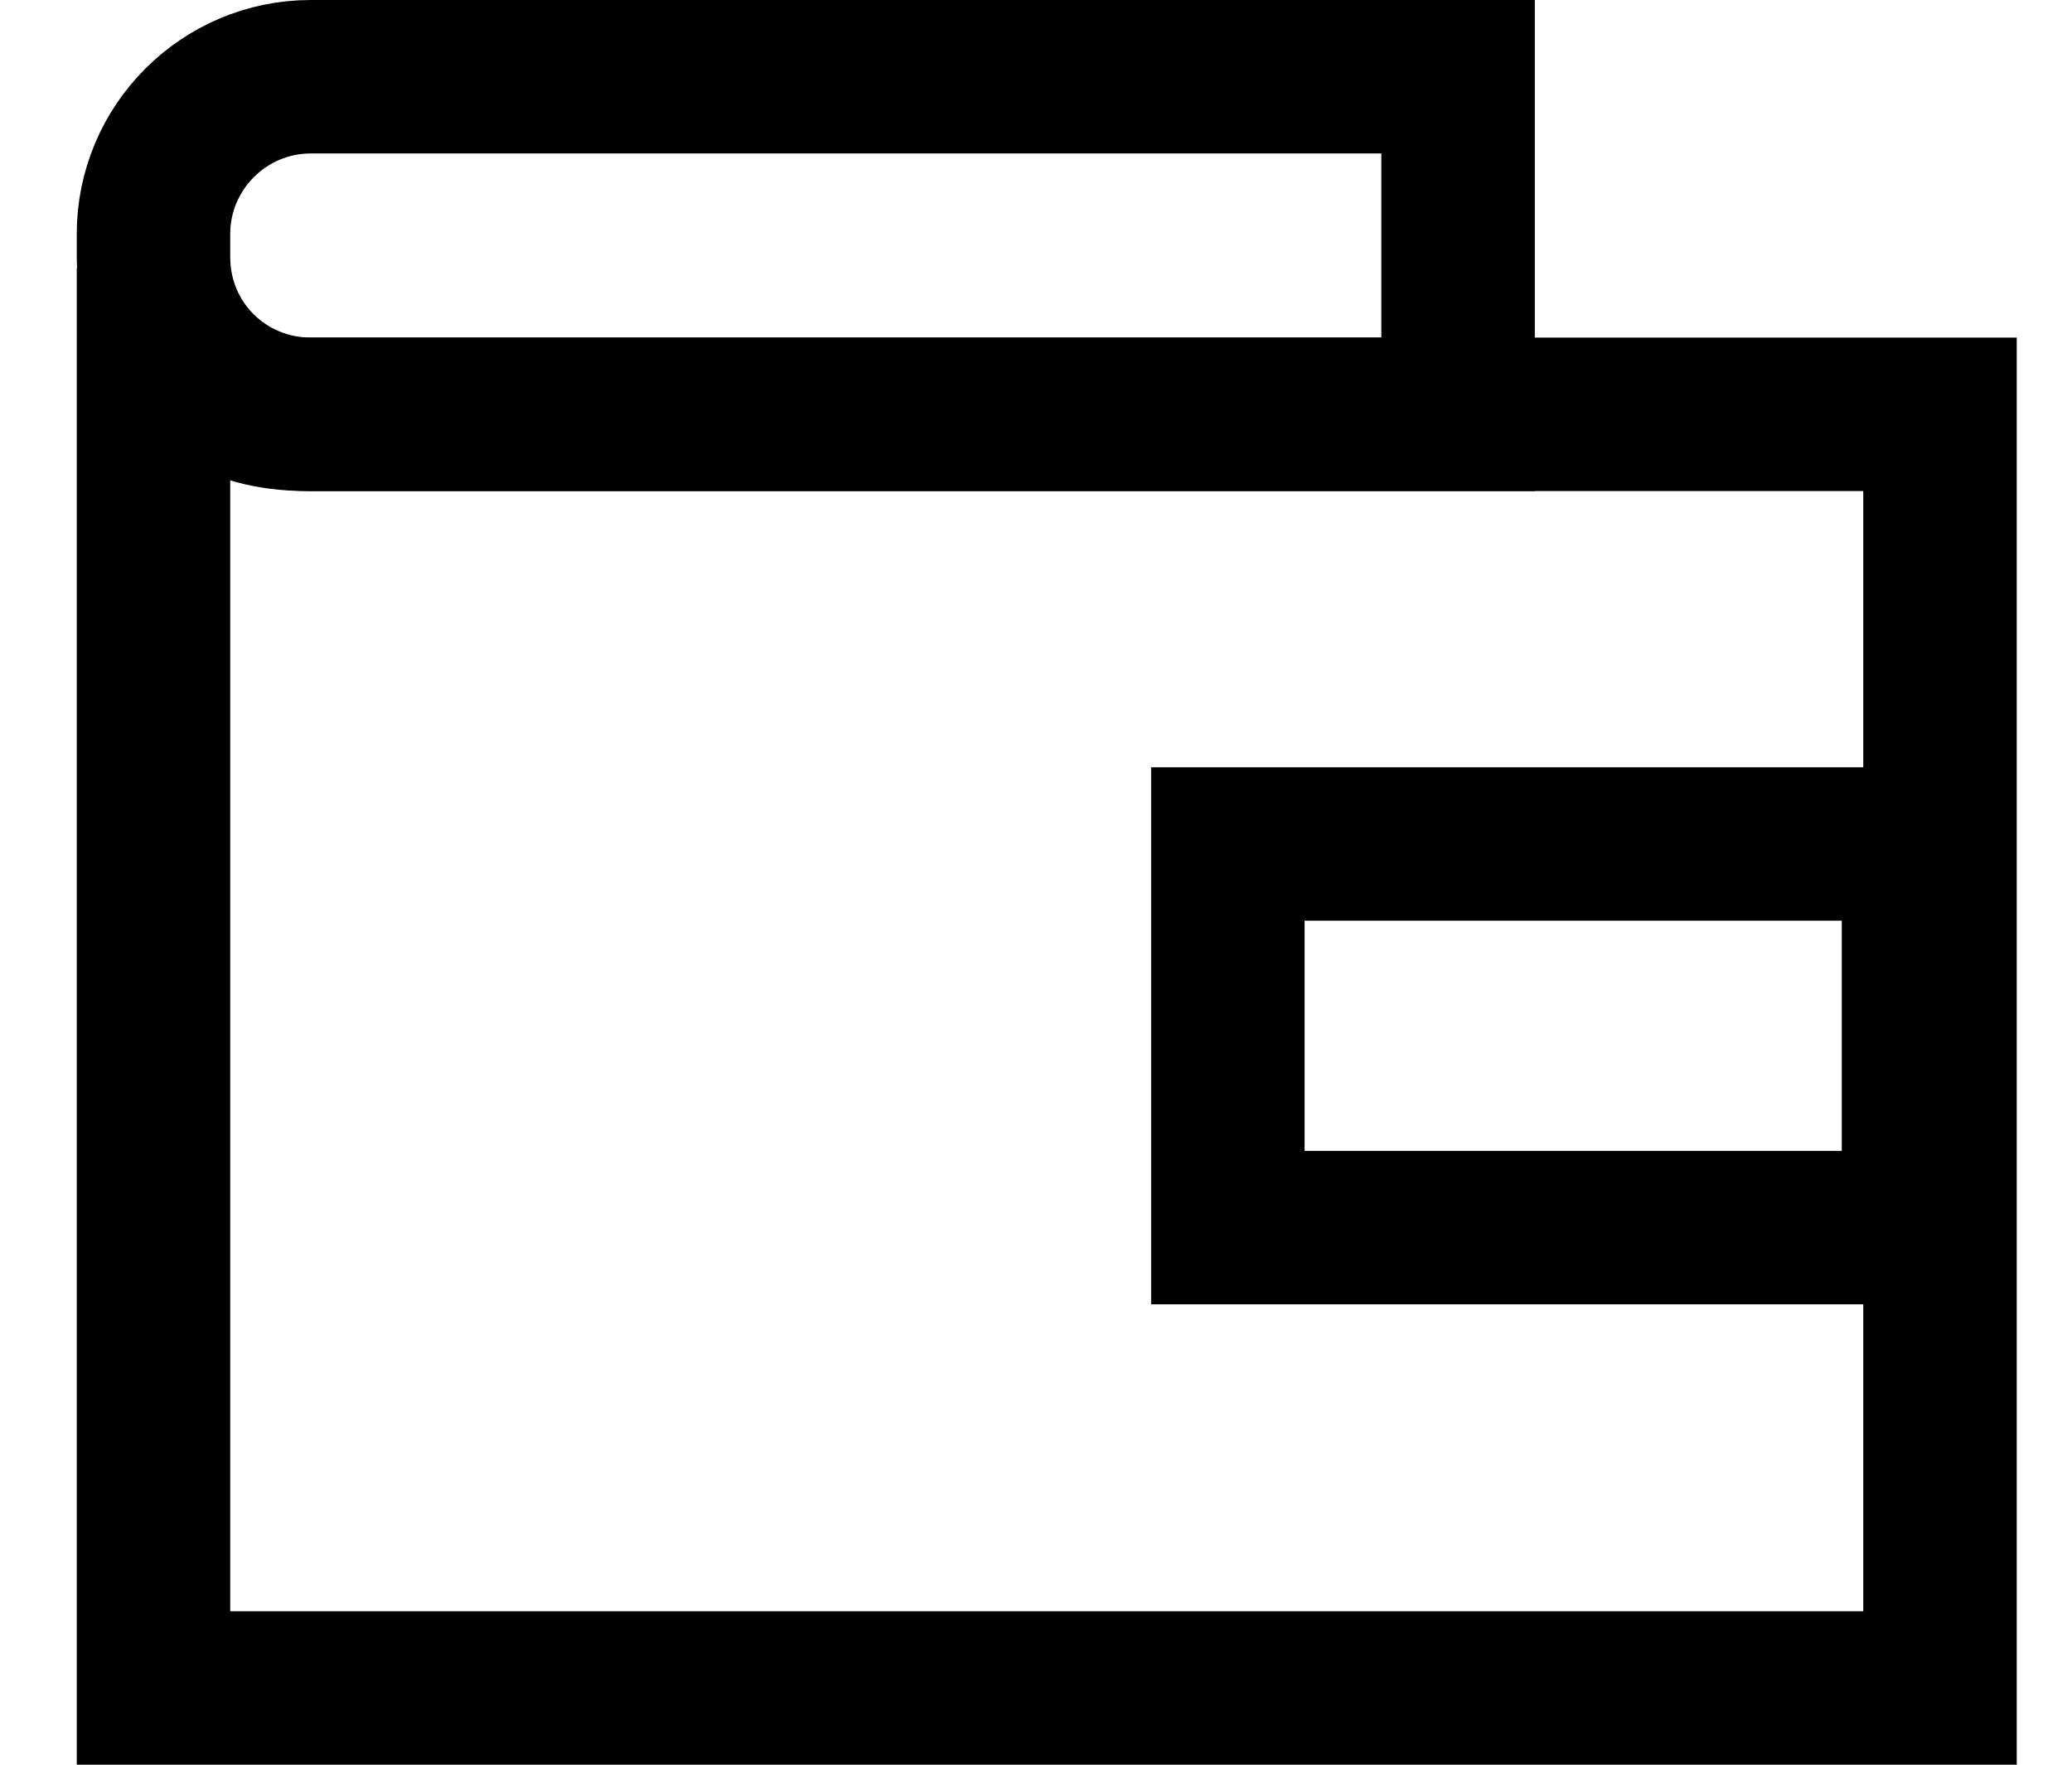 <svg xmlns="http://www.w3.org/2000/svg" fill="none" viewBox="0 0 27 23"><path stroke="#000" stroke-width="2" d="M4 5.4c-2 0-2-1.9-2-1.9V22h23.28V5.4H4Z"/><path stroke="#000" stroke-width="2" d="M19 1H4.05C2.92 1 2 1.92 2 3.05v.3C2 4.5 2.92 5.4 4.05 5.4H19V1ZM16 11h9v5h-9v-5Z"/></svg>